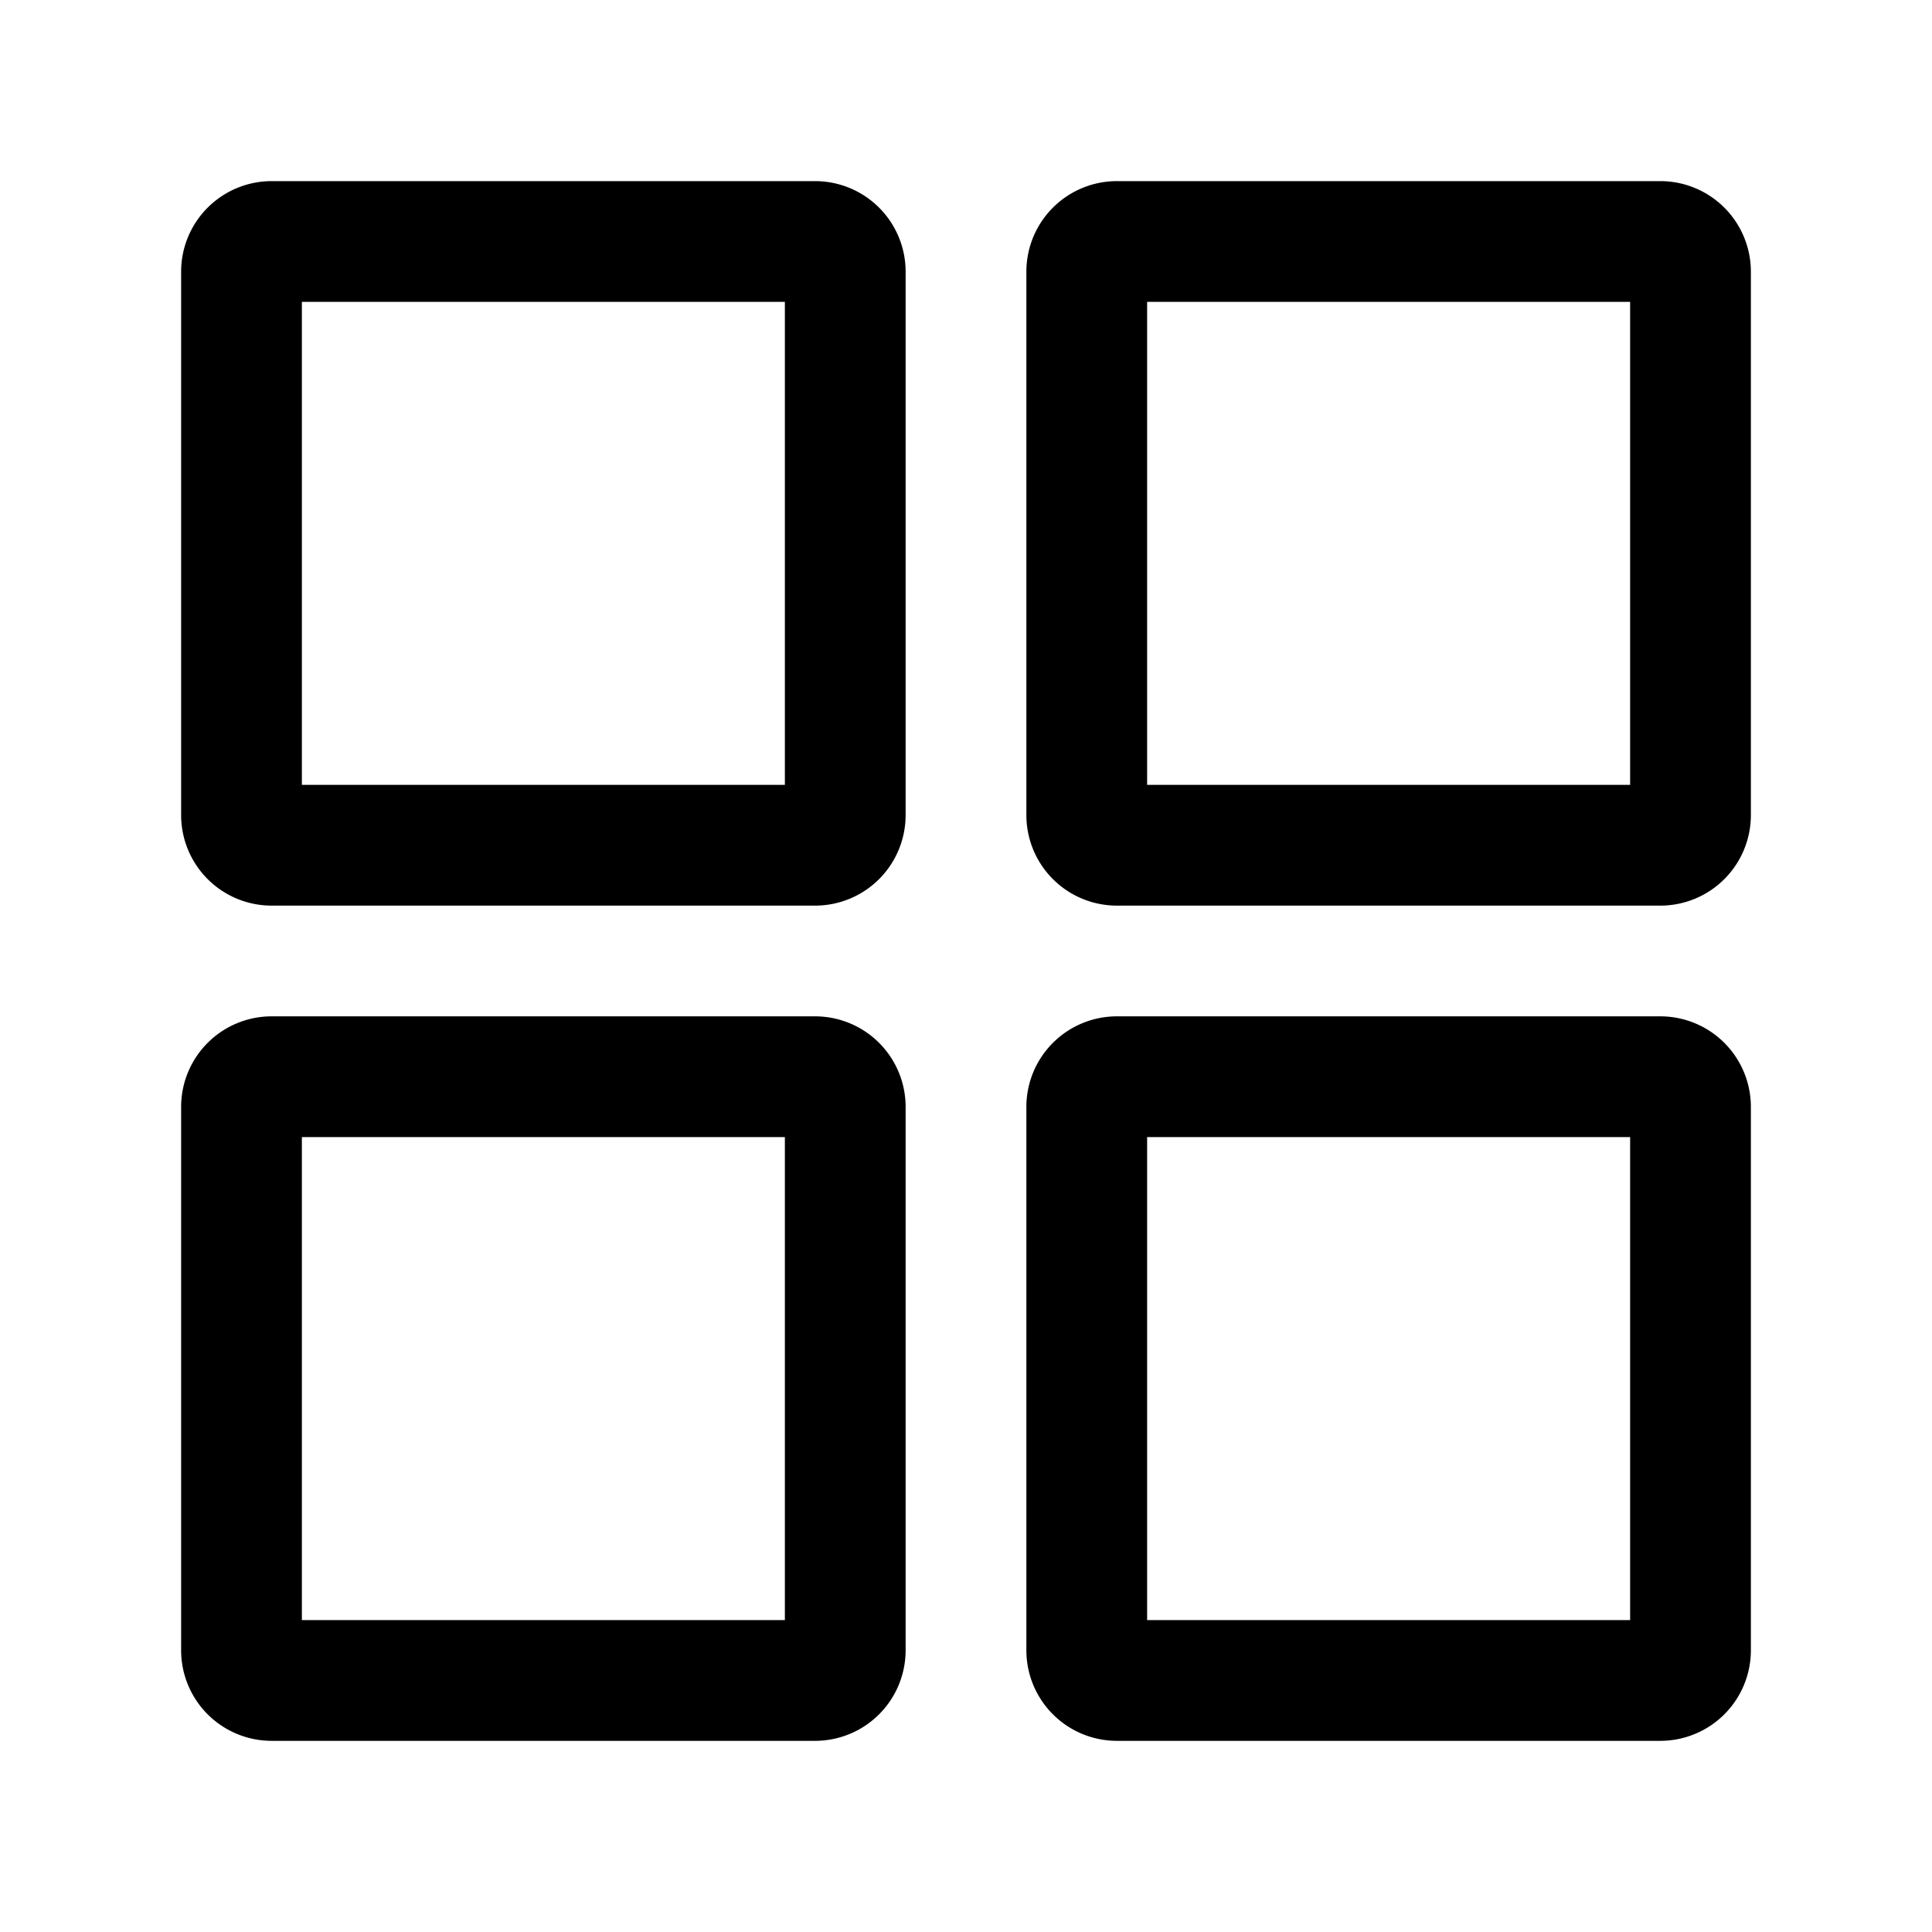 <svg aria-hidden="true" focusable="false" data-prefix="sds" data-icon="workspace" class="svg-inline--fa fa-workspace fa-w-16" role="img" xmlns="http://www.w3.org/2000/svg" viewBox="0 0 512 512"><path fill="currentColor" d="M216,240H72a24,24,0,0,1-24-24V72A24,24,0,0,1,72,48H216a24,24,0,0,1,24,24V216A24,24,0,0,1,216,240ZM80,208H208V80H80Zm360,32H296a24,24,0,0,1-24-24V72a24,24,0,0,1,24-24H440a24,24,0,0,1,24,24V216A24,24,0,0,1,440,240ZM304,208H432V80H304ZM216,461.34H72a24,24,0,0,1-24-24v-144a24,24,0,0,1,24-24H216a24,24,0,0,1,24,24v144A24,24,0,0,1,216,461.34Zm-136-32H208v-128H80Zm360,32H296a24,24,0,0,1-24-24v-144a24,24,0,0,1,24-24H440a24,24,0,0,1,24,24v144A24,24,0,0,1,440,461.34Zm-136-32H432v-128H304Z"></path></svg>
